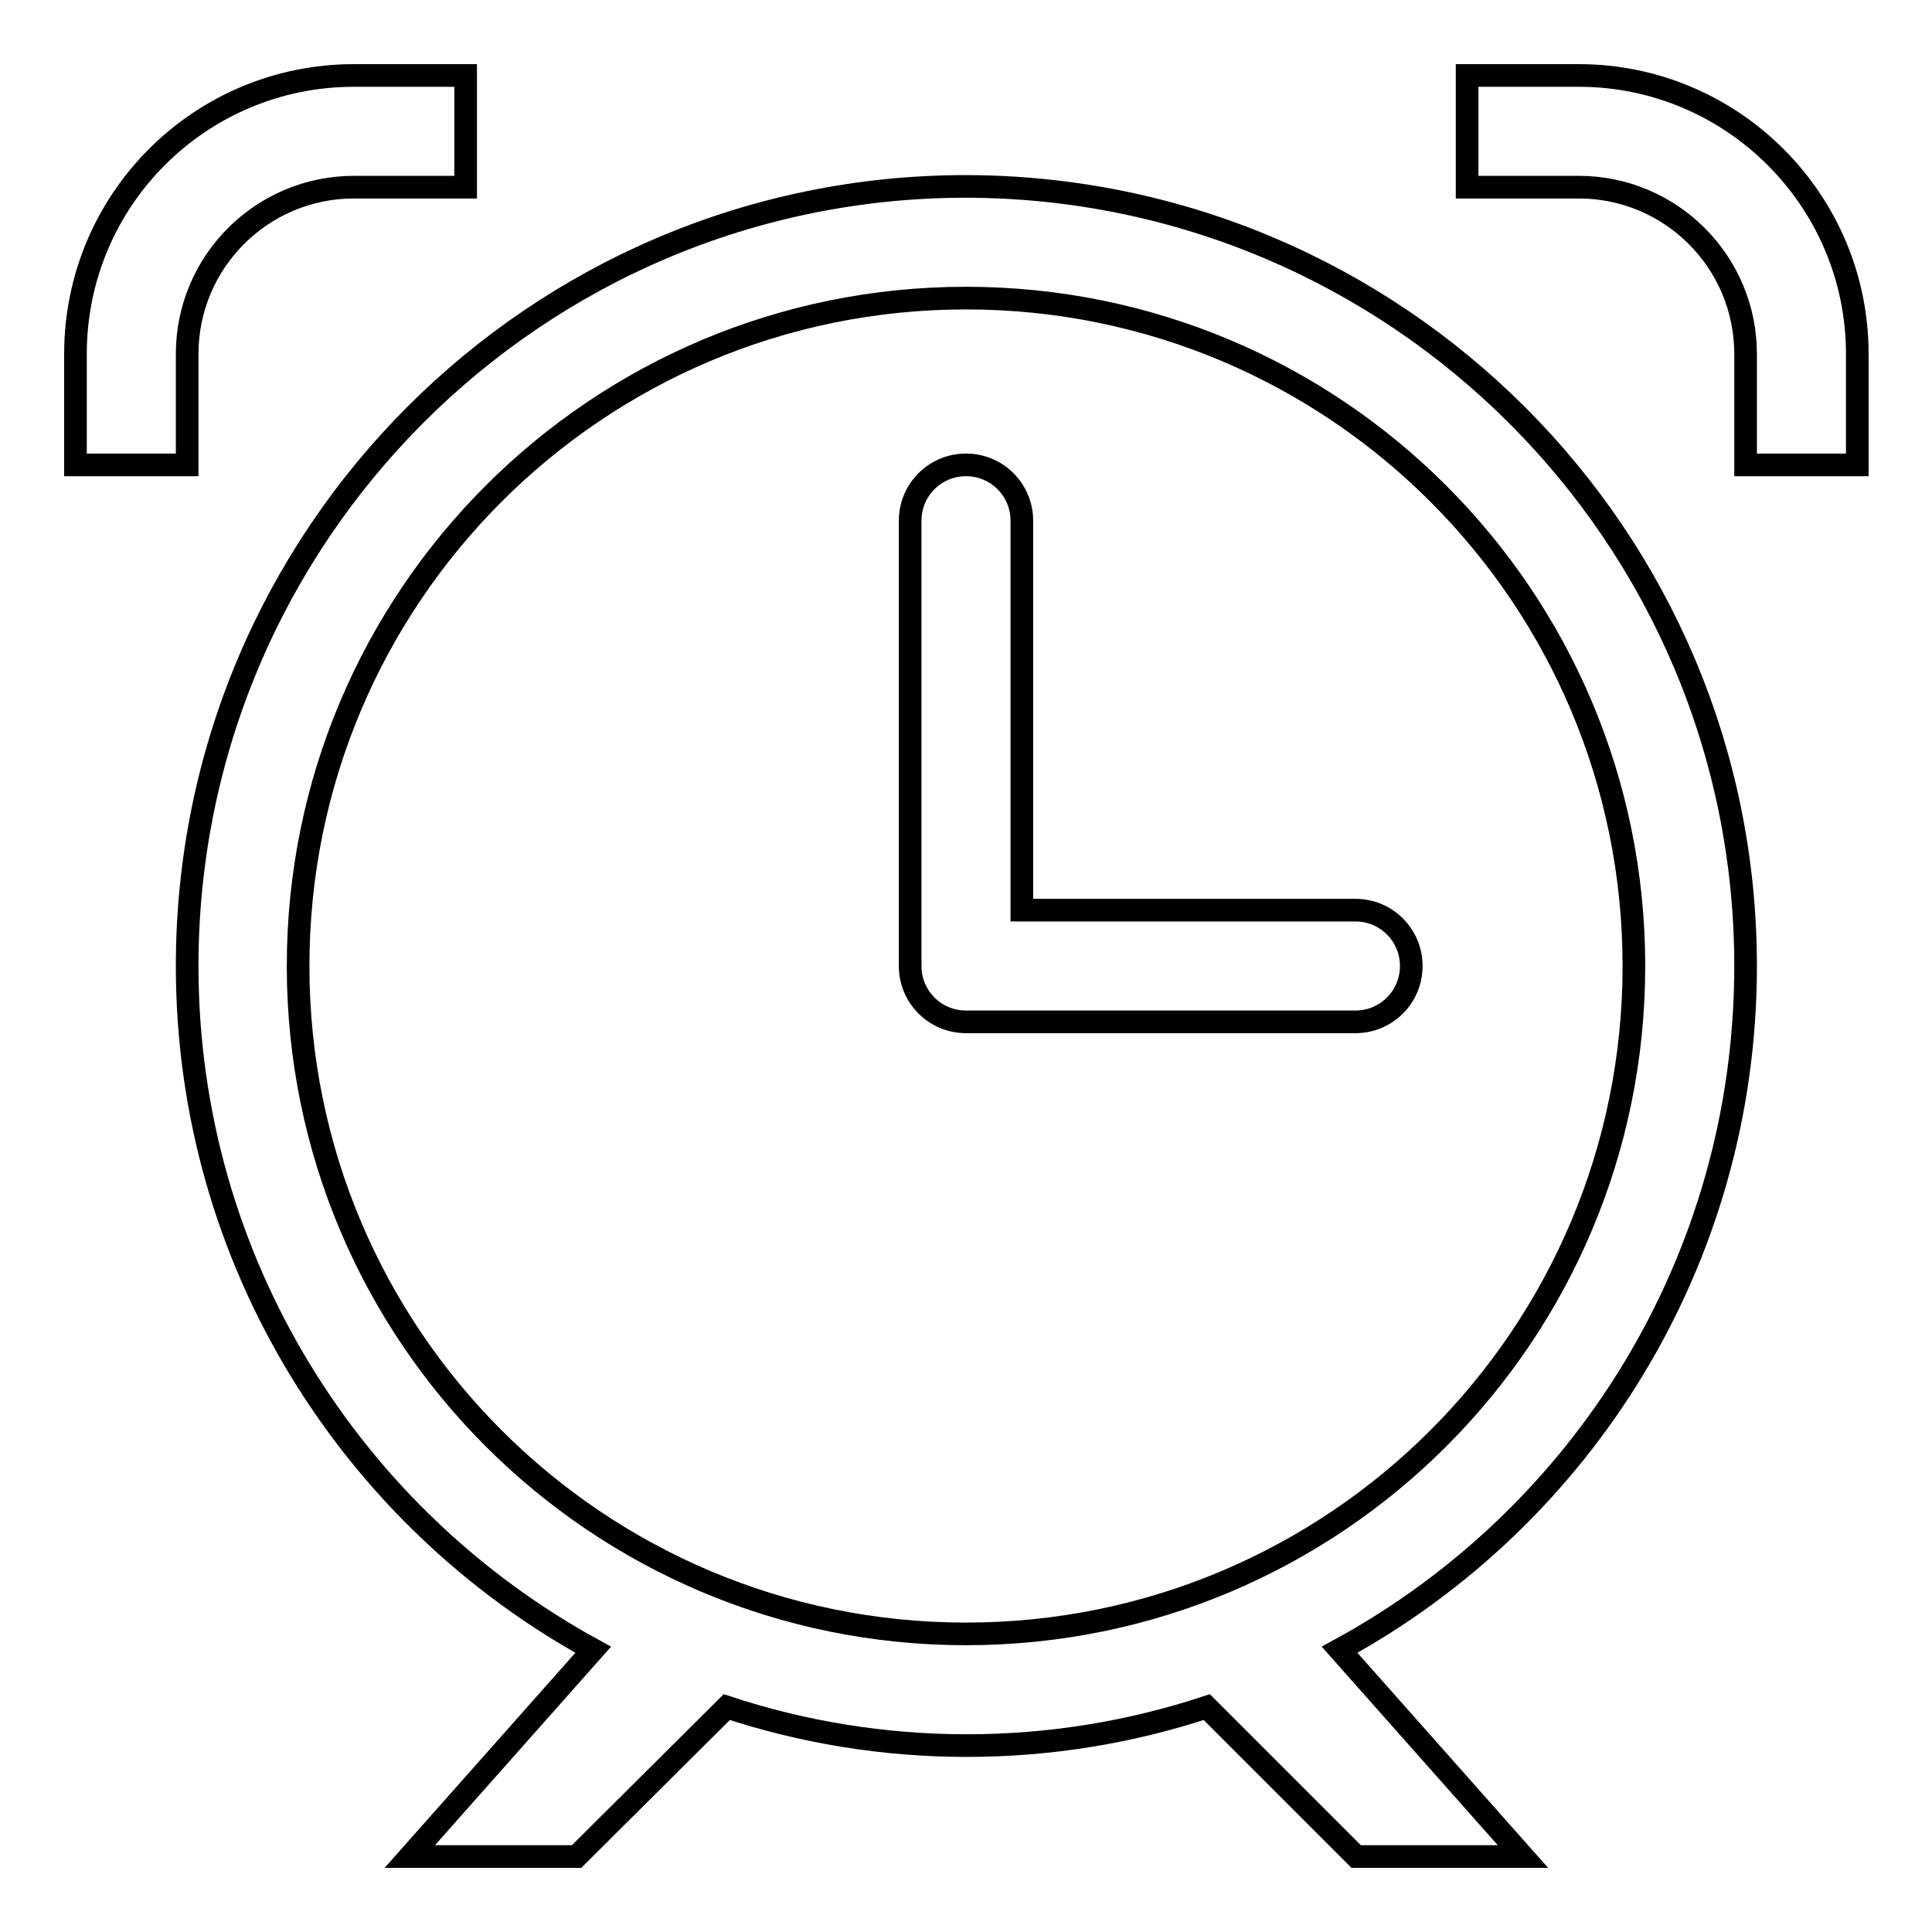 <?xml version="1.0" encoding="utf-8"?>
<!-- Svg Vector Icons : http://www.onlinewebfonts.com/icon -->
<!DOCTYPE svg PUBLIC "-//W3C//DTD SVG 1.1//EN" "http://www.w3.org/Graphics/SVG/1.1/DTD/svg11.dtd">
<svg version="1.1" xmlns="http://www.w3.org/2000/svg" xmlns:xlink="http://www.w3.org/1999/xlink" x="0px" y="0px" viewBox="0 0 256 256" enable-background="new 0 0 256 256" xml:space="preserve">
<g><g><path stroke-width="3" fill-opacity="0" stroke="#000000"  d="M231.3,61.6V46.9c0-12.2-9.9-22.1-22.1-22.1h-14.8V10h14.8c20.3,0,36.9,16.5,36.9,36.9v14.7C235.8,61.6,233.8,61.6,231.3,61.6z M231.3,128c0,39.1-21.7,73.1-53.8,90.6l24.3,27.4h-22.1l-19.8-19.8c-10,3.3-20.7,5.1-31.8,5.1c-11.1,0-21.8-1.8-31.8-5.1L76.4,246H54.3l24.3-27.4c-32-17.5-53.8-51.5-53.8-90.6C24.8,71,71,24.7,128,24.7C185,24.8,231.3,71,231.3,128z M128,39.5c-48.9,0-88.5,39.6-88.5,88.5c0,48.9,39.6,88.5,88.5,88.5c48.9,0,88.5-39.6,88.5-88.5C216.5,79.1,176.9,39.5,128,39.5z M179.6,135.4H128c-4.1,0-7.4-3.3-7.4-7.4V69c0-4.1,3.3-7.4,7.4-7.4c4.1,0,7.4,3.3,7.4,7.4v51.6h44.2c4.1,0,7.4,3.3,7.4,7.4C187,132.1,183.7,135.4,179.6,135.4z M46.9,24.8c-12.2,0-22.1,9.9-22.1,22.1v14.7c-2.6,0-4.6,0-14.8,0V46.9C10,26.5,26.5,10,46.9,10h14.8v14.8H46.9z"/></g></g>
</svg>